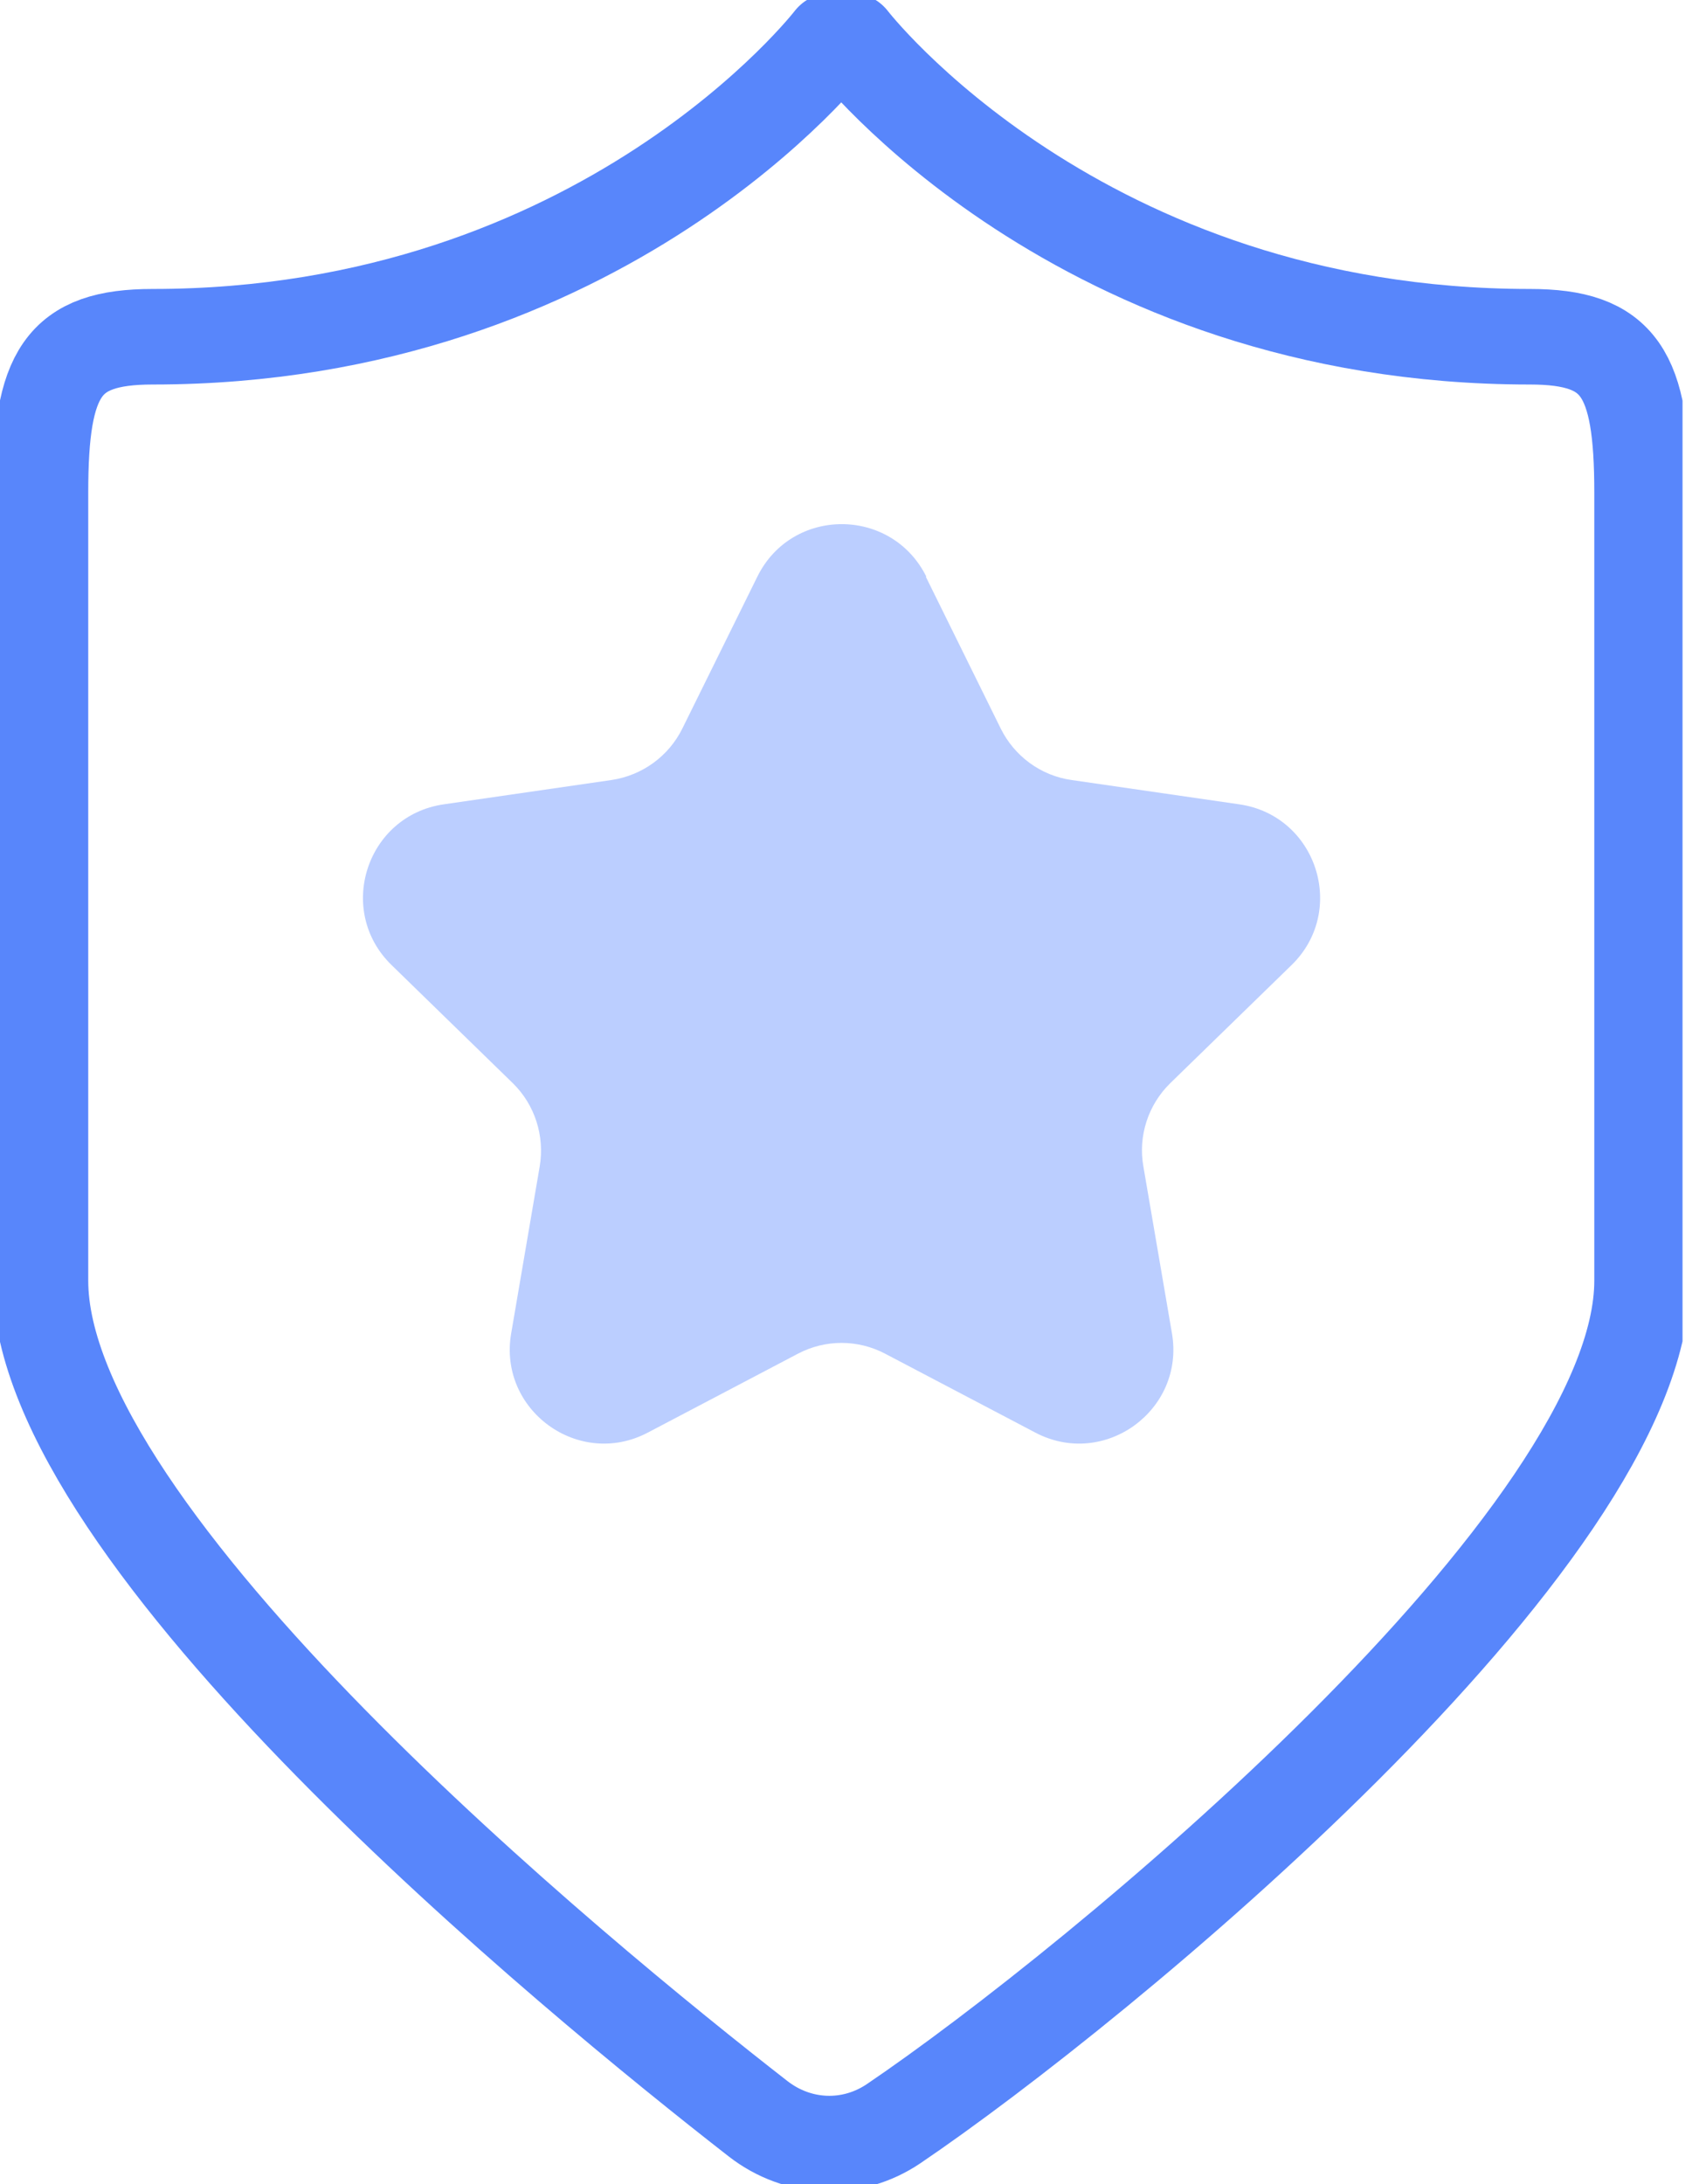<?xml version="1.0" encoding="UTF-8"?> <svg xmlns="http://www.w3.org/2000/svg" width="25" height="32" viewBox="0 0 25 32" fill="none"><g clip-path="url(#clip0_1769_91773)"><path d="M12.231 0.593H12.46C12.46 0.593 15.803 4.934 22.42 4.934C23.735 4.934 24.063 5.464 24.063 7.214C24.063 7.214 24.063 6.163 24.063 18.765C24.063 22.522 16.083 29.092 13.097 31.115C12.484 31.53 11.698 31.502 11.109 31.044C8.435 28.962 0.593 22.538 0.593 18.765C0.593 6.163 0.593 7.214 0.593 7.214C0.593 5.464 0.917 4.934 2.236 4.934C8.854 4.934 12.196 0.593 12.196 0.593H12.425" stroke="#5886FB" stroke-width="1.4" stroke-linecap="round" stroke-linejoin="round"></path><path d="M13.567 8.45L14.665 10.675C14.866 11.081 15.254 11.366 15.704 11.429L18.161 11.785C19.295 11.95 19.745 13.341 18.928 14.139L17.15 15.87C16.826 16.186 16.676 16.644 16.755 17.09L17.174 19.536C17.367 20.662 16.182 21.523 15.171 20.99L12.974 19.836C12.571 19.623 12.093 19.623 11.69 19.836L9.494 20.99C8.482 21.523 7.297 20.662 7.491 19.536L7.909 17.09C7.984 16.644 7.838 16.186 7.514 15.87L5.737 14.139C4.919 13.341 5.369 11.95 6.503 11.785L8.96 11.429C9.411 11.362 9.798 11.081 9.999 10.675L11.098 8.45C11.603 7.423 13.065 7.423 13.575 8.45H13.567Z" fill="#BBCEFF"></path></g><defs><clipPath id="clip0_1769_91773"><rect width="24.656" height="32" fill="white"></rect></clipPath></defs></svg> 